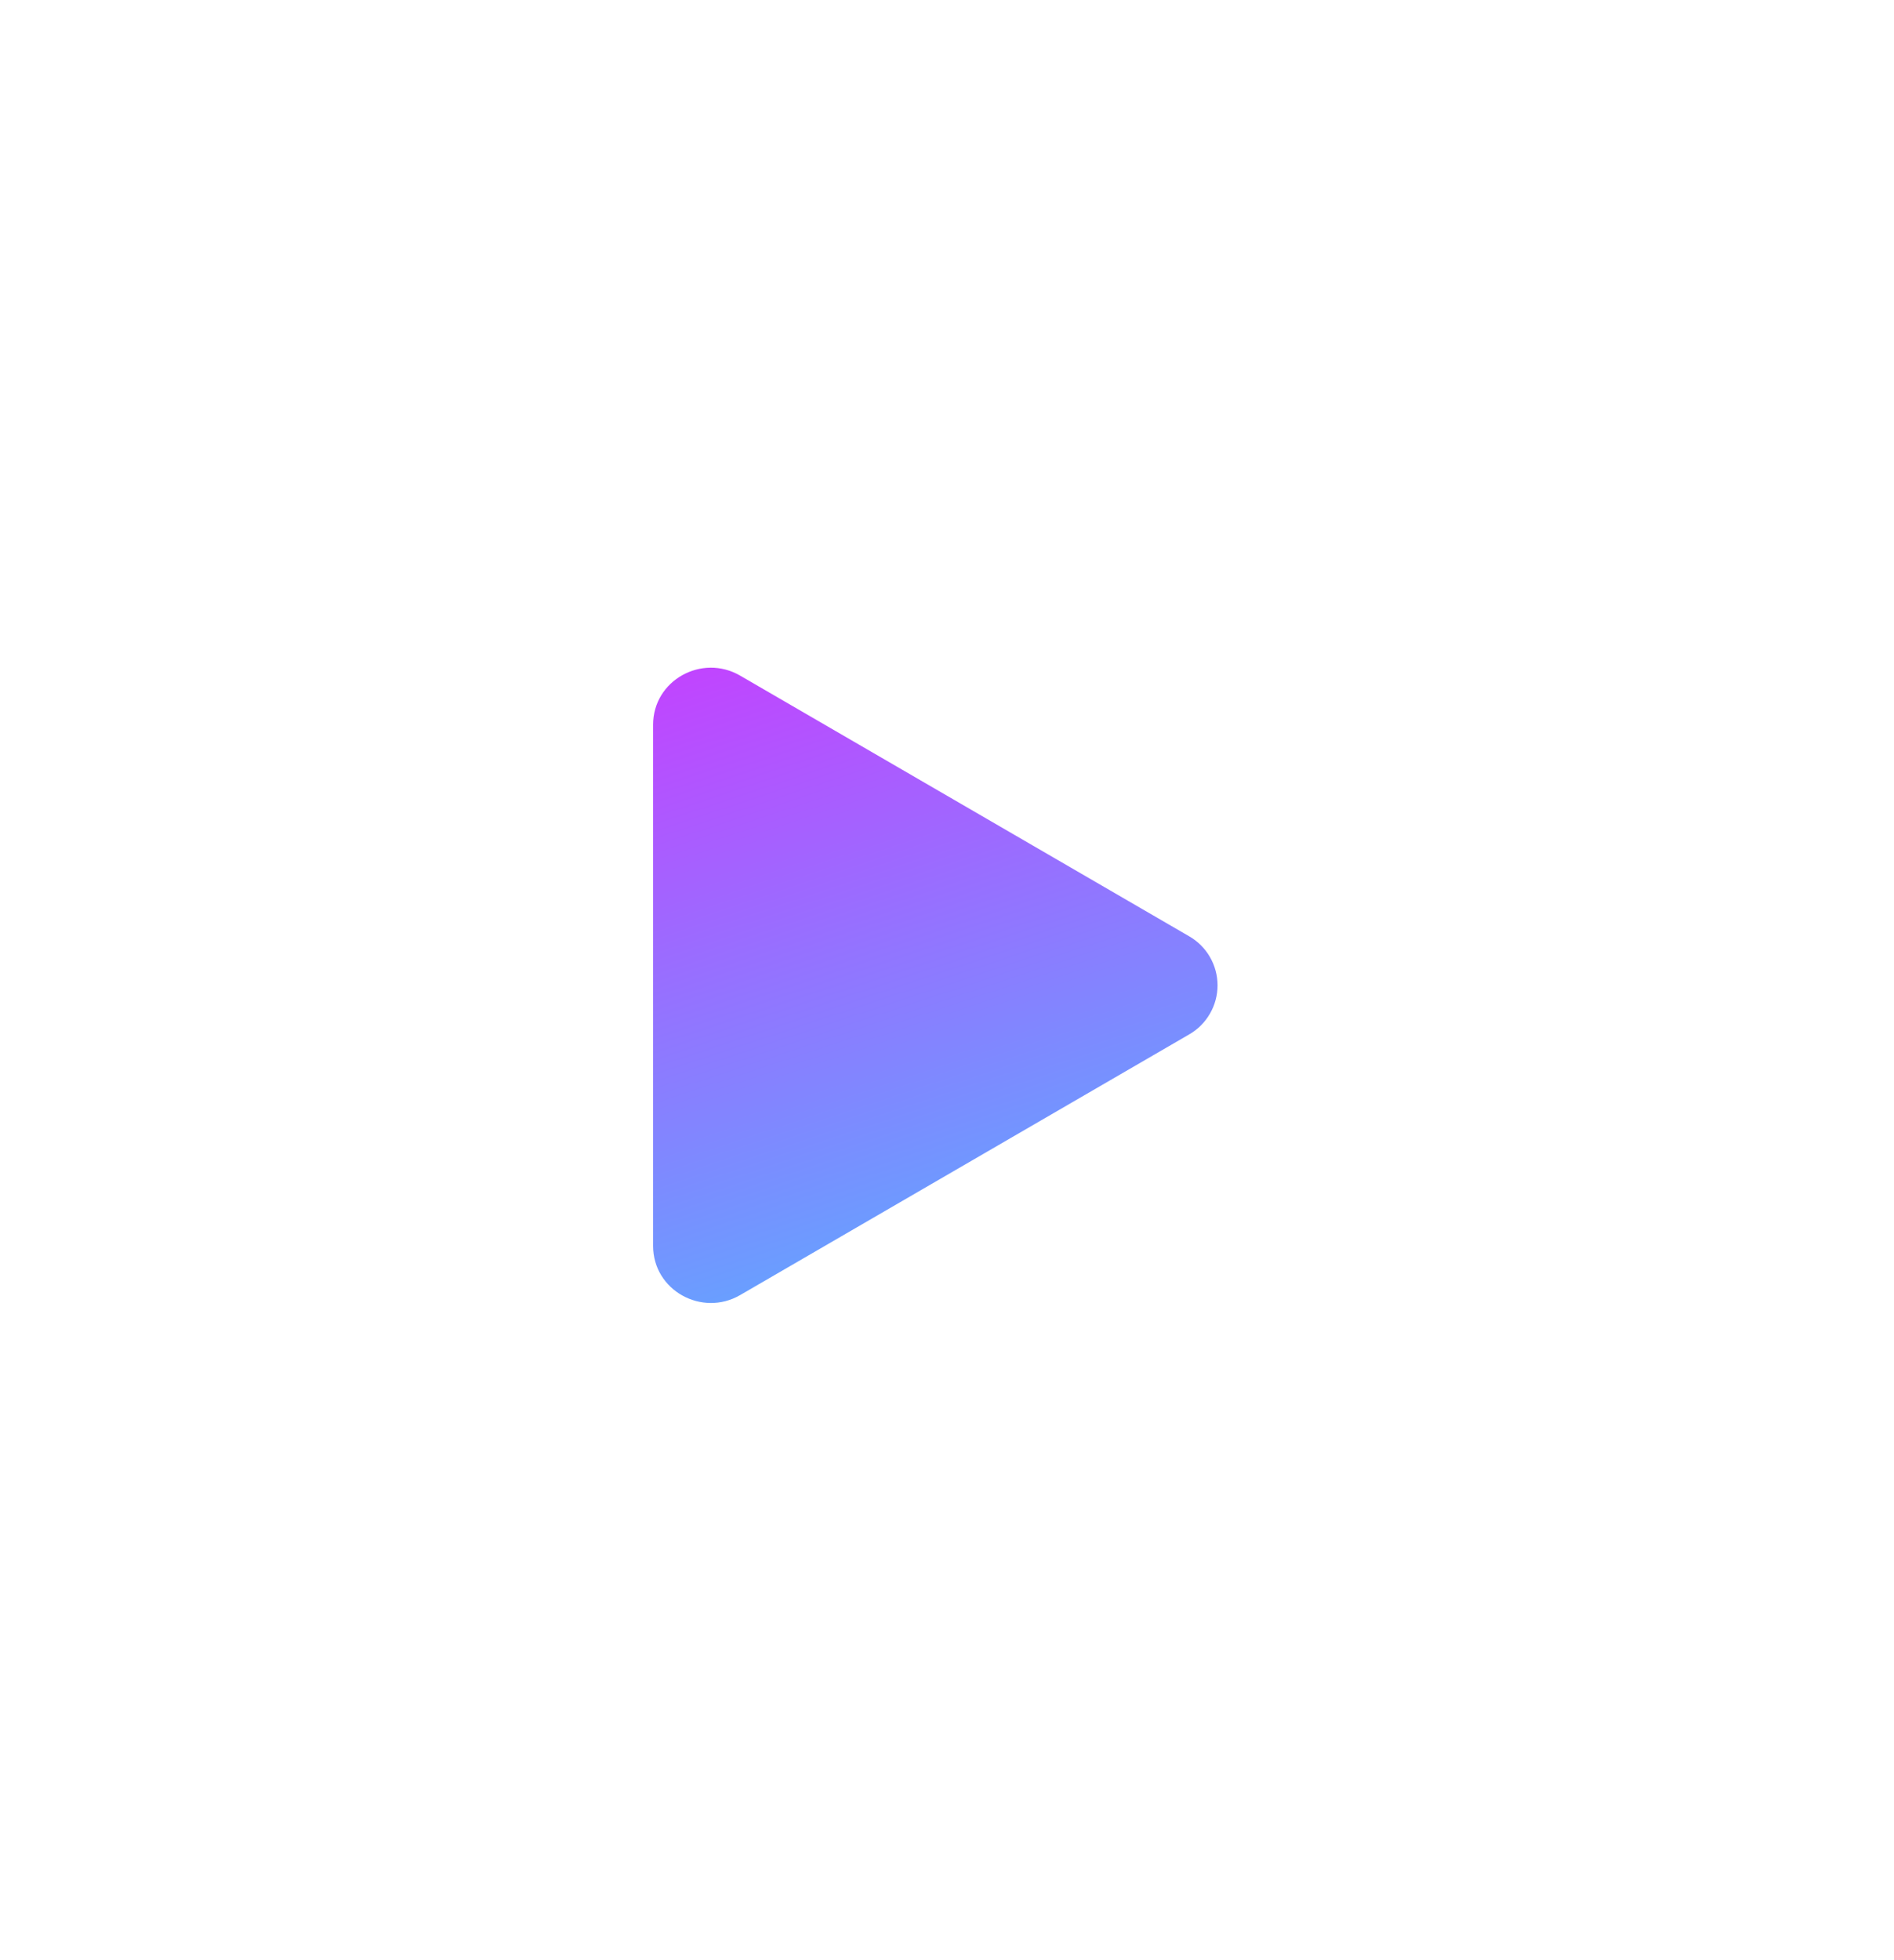 <?xml version="1.0" encoding="UTF-8"?> <svg xmlns="http://www.w3.org/2000/svg" width="58" height="60" viewBox="0 0 58 60" fill="none"> <g filter="url(#filter0_d_134_2138)"> <path d="M36.411 31.666L22.664 39.643C21.497 40.319 20 39.5 20 38.137V22.184C20 20.823 21.495 20.002 22.664 20.68L36.411 28.657C36.676 28.808 36.897 29.027 37.05 29.291C37.204 29.556 37.285 29.856 37.285 30.161C37.285 30.467 37.204 30.767 37.05 31.031C36.897 31.296 36.676 31.515 36.411 31.666V31.666Z" fill="url(#paint0_linear_134_2138)"></path> </g> <defs> <filter id="filter0_d_134_2138" x="0.246" y="0.684" width="56.792" height="58.954" filterUnits="userSpaceOnUse" color-interpolation-filters="sRGB"> <feFlood flood-opacity="0" result="BackgroundImageFix"></feFlood> <feColorMatrix in="SourceAlpha" type="matrix" values="0 0 0 0 0 0 0 0 0 0 0 0 0 0 0 0 0 0 127 0" result="hardAlpha"></feColorMatrix> <feOffset></feOffset> <feGaussianBlur stdDeviation="9.877"></feGaussianBlur> <feComposite in2="hardAlpha" operator="out"></feComposite> <feColorMatrix type="matrix" values="0 0 0 0 0.258 0 0 0 0 0.59 0 0 0 0 1 0 0 0 1 0"></feColorMatrix> <feBlend mode="normal" in2="BackgroundImageFix" result="effect1_dropShadow_134_2138"></feBlend> <feBlend mode="normal" in="SourceGraphic" in2="effect1_dropShadow_134_2138" result="shape"></feBlend> </filter> <linearGradient id="paint0_linear_134_2138" x1="27.506" y1="47.389" x2="16.247" y2="13.273" gradientUnits="userSpaceOnUse"> <stop stop-color="#40C9FF"></stop> <stop offset="1" stop-color="#E81CFF"></stop> </linearGradient> </defs> </svg> 